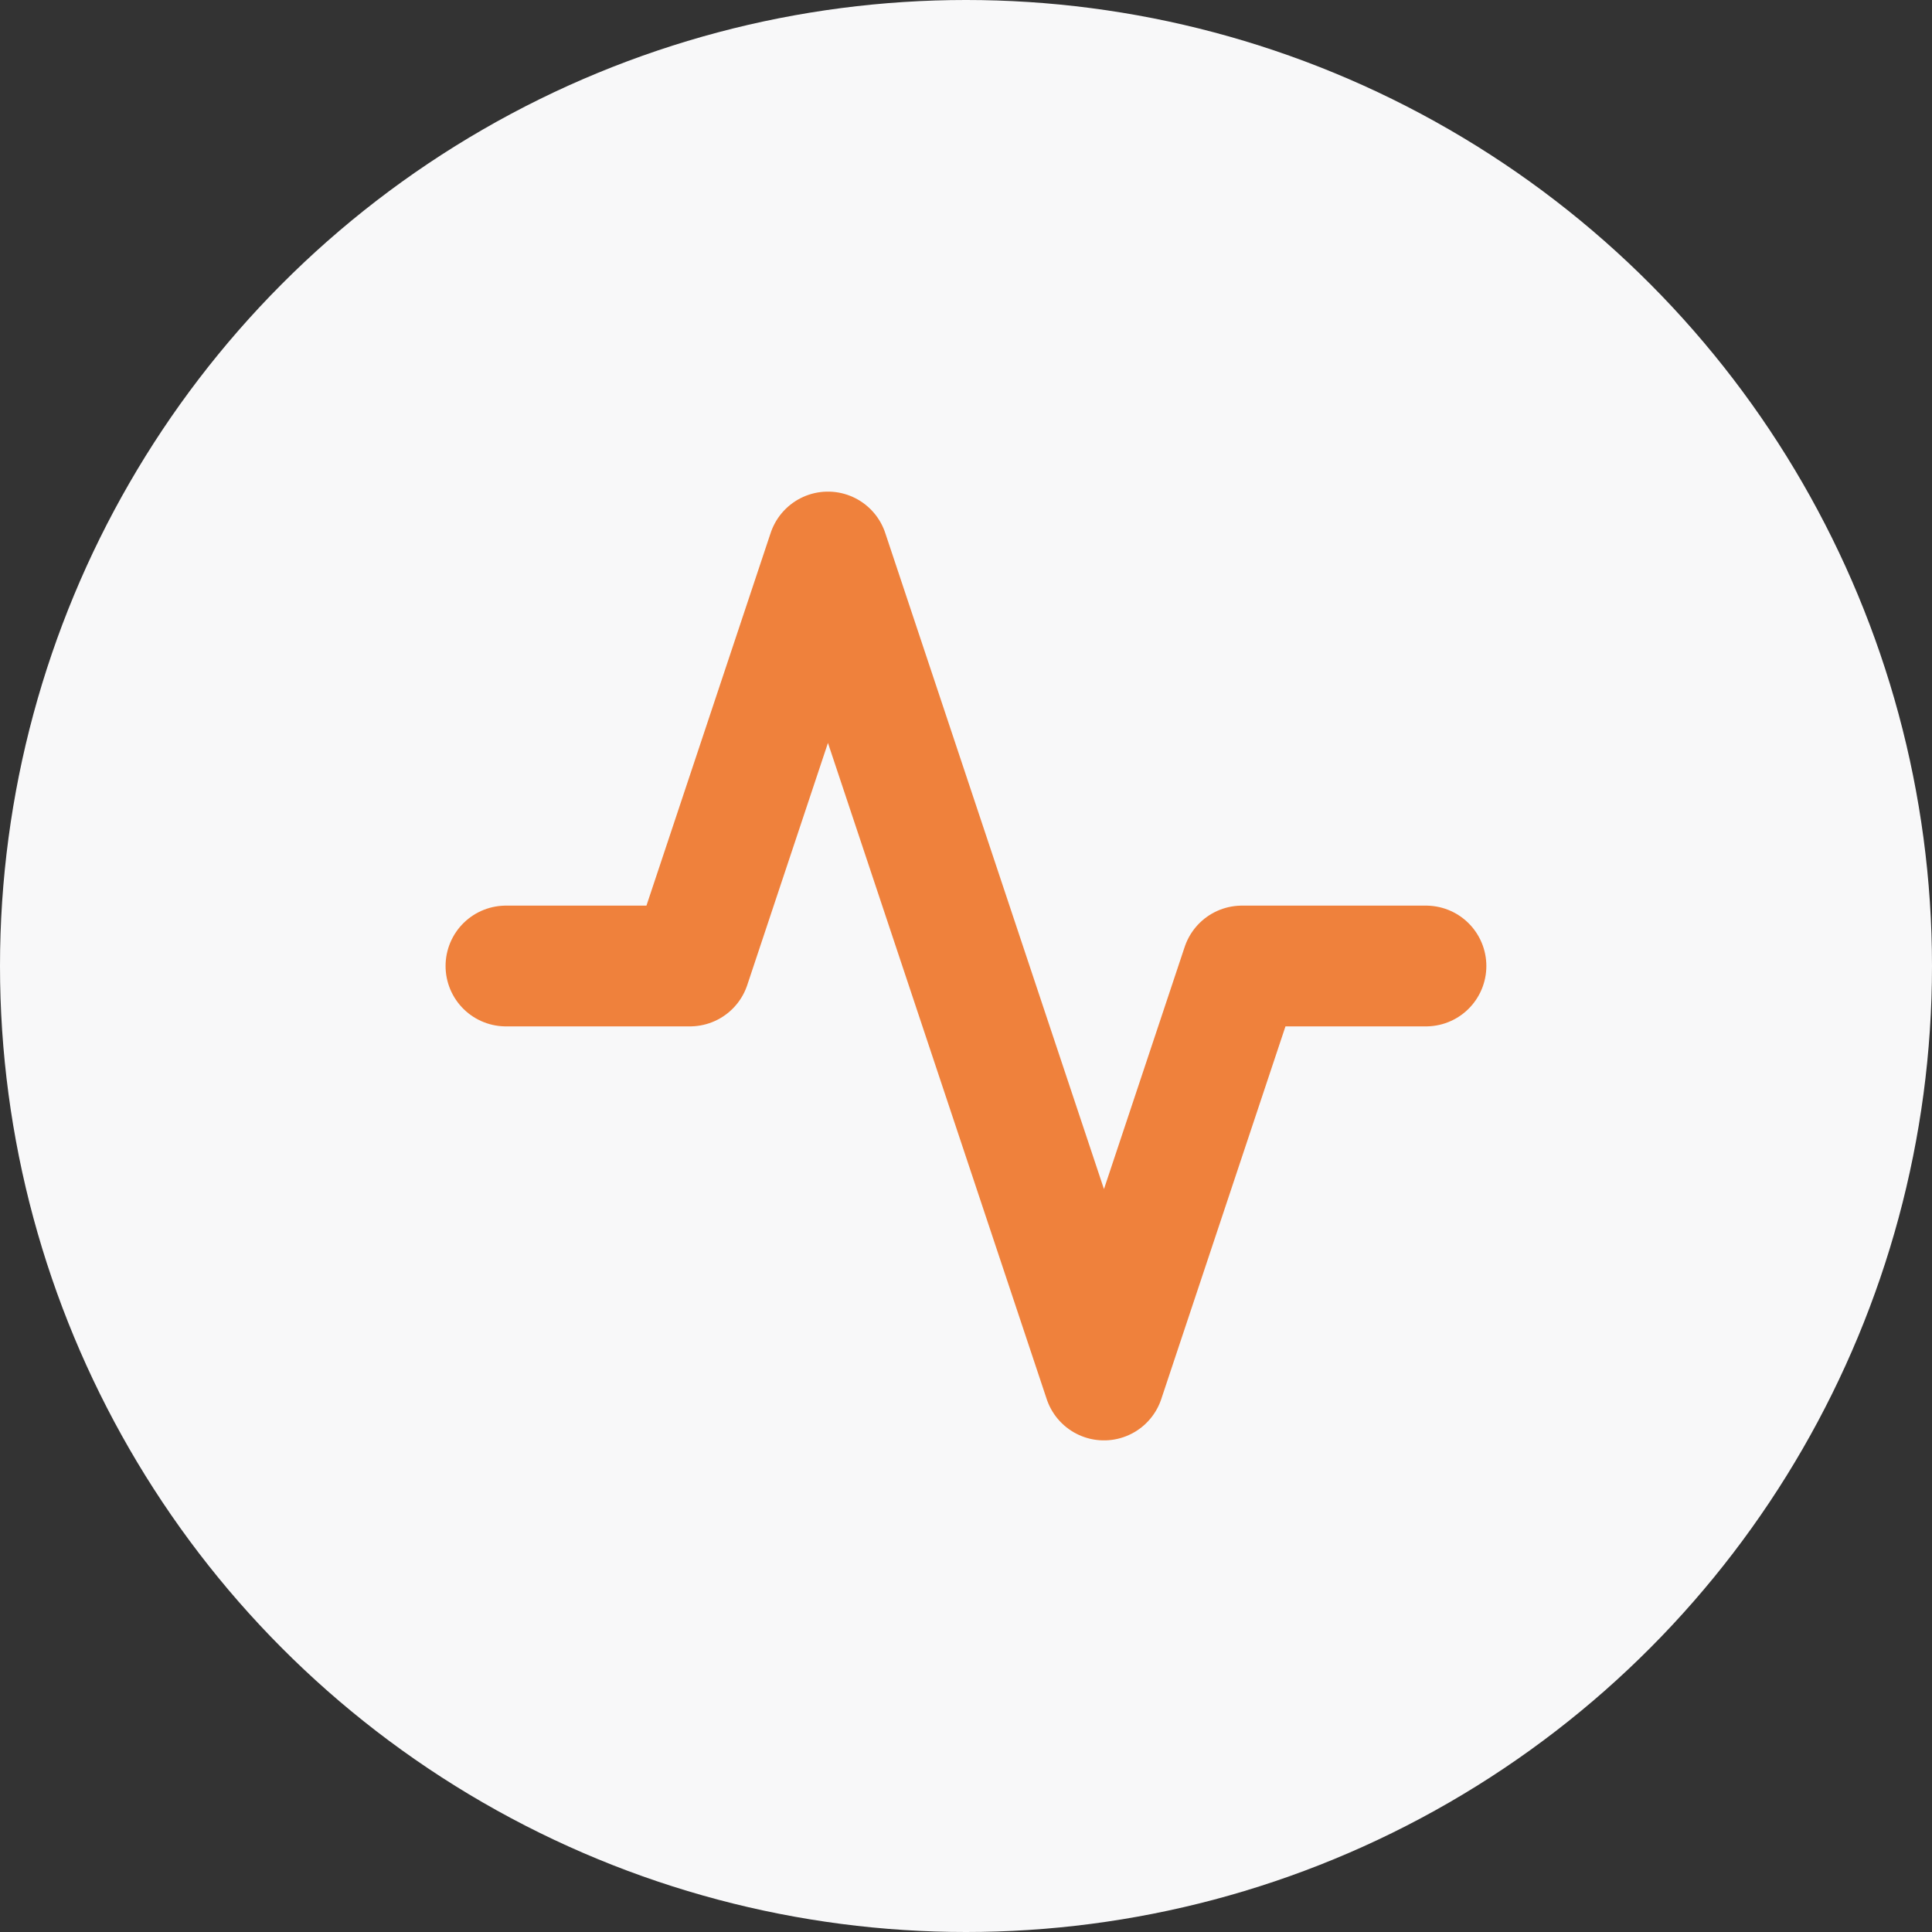 <svg width="24" height="24" viewBox="0 0 24 24" fill="none" xmlns="http://www.w3.org/2000/svg">
<rect x="0" y="0" width="24" height="24" fill="#333333" stroke="none"/>
<circle cx="12" cy="12" r="12" fill="#F8F8F9"/>
<g clip-path="url(#clip0)">
<path d="M17.714 12H15.428L13.714 17.143L10.285 6.857L8.571 12H6.285" stroke="#EF813C" stroke-width="1.5" stroke-linecap="round" stroke-linejoin="round"/>
</g>
<defs>
<clipPath id="clip0">
<rect width="13.714" height="13.714" fill="white" transform="translate(5.143 5.143)"/>
</clipPath>
</defs>
</svg>
